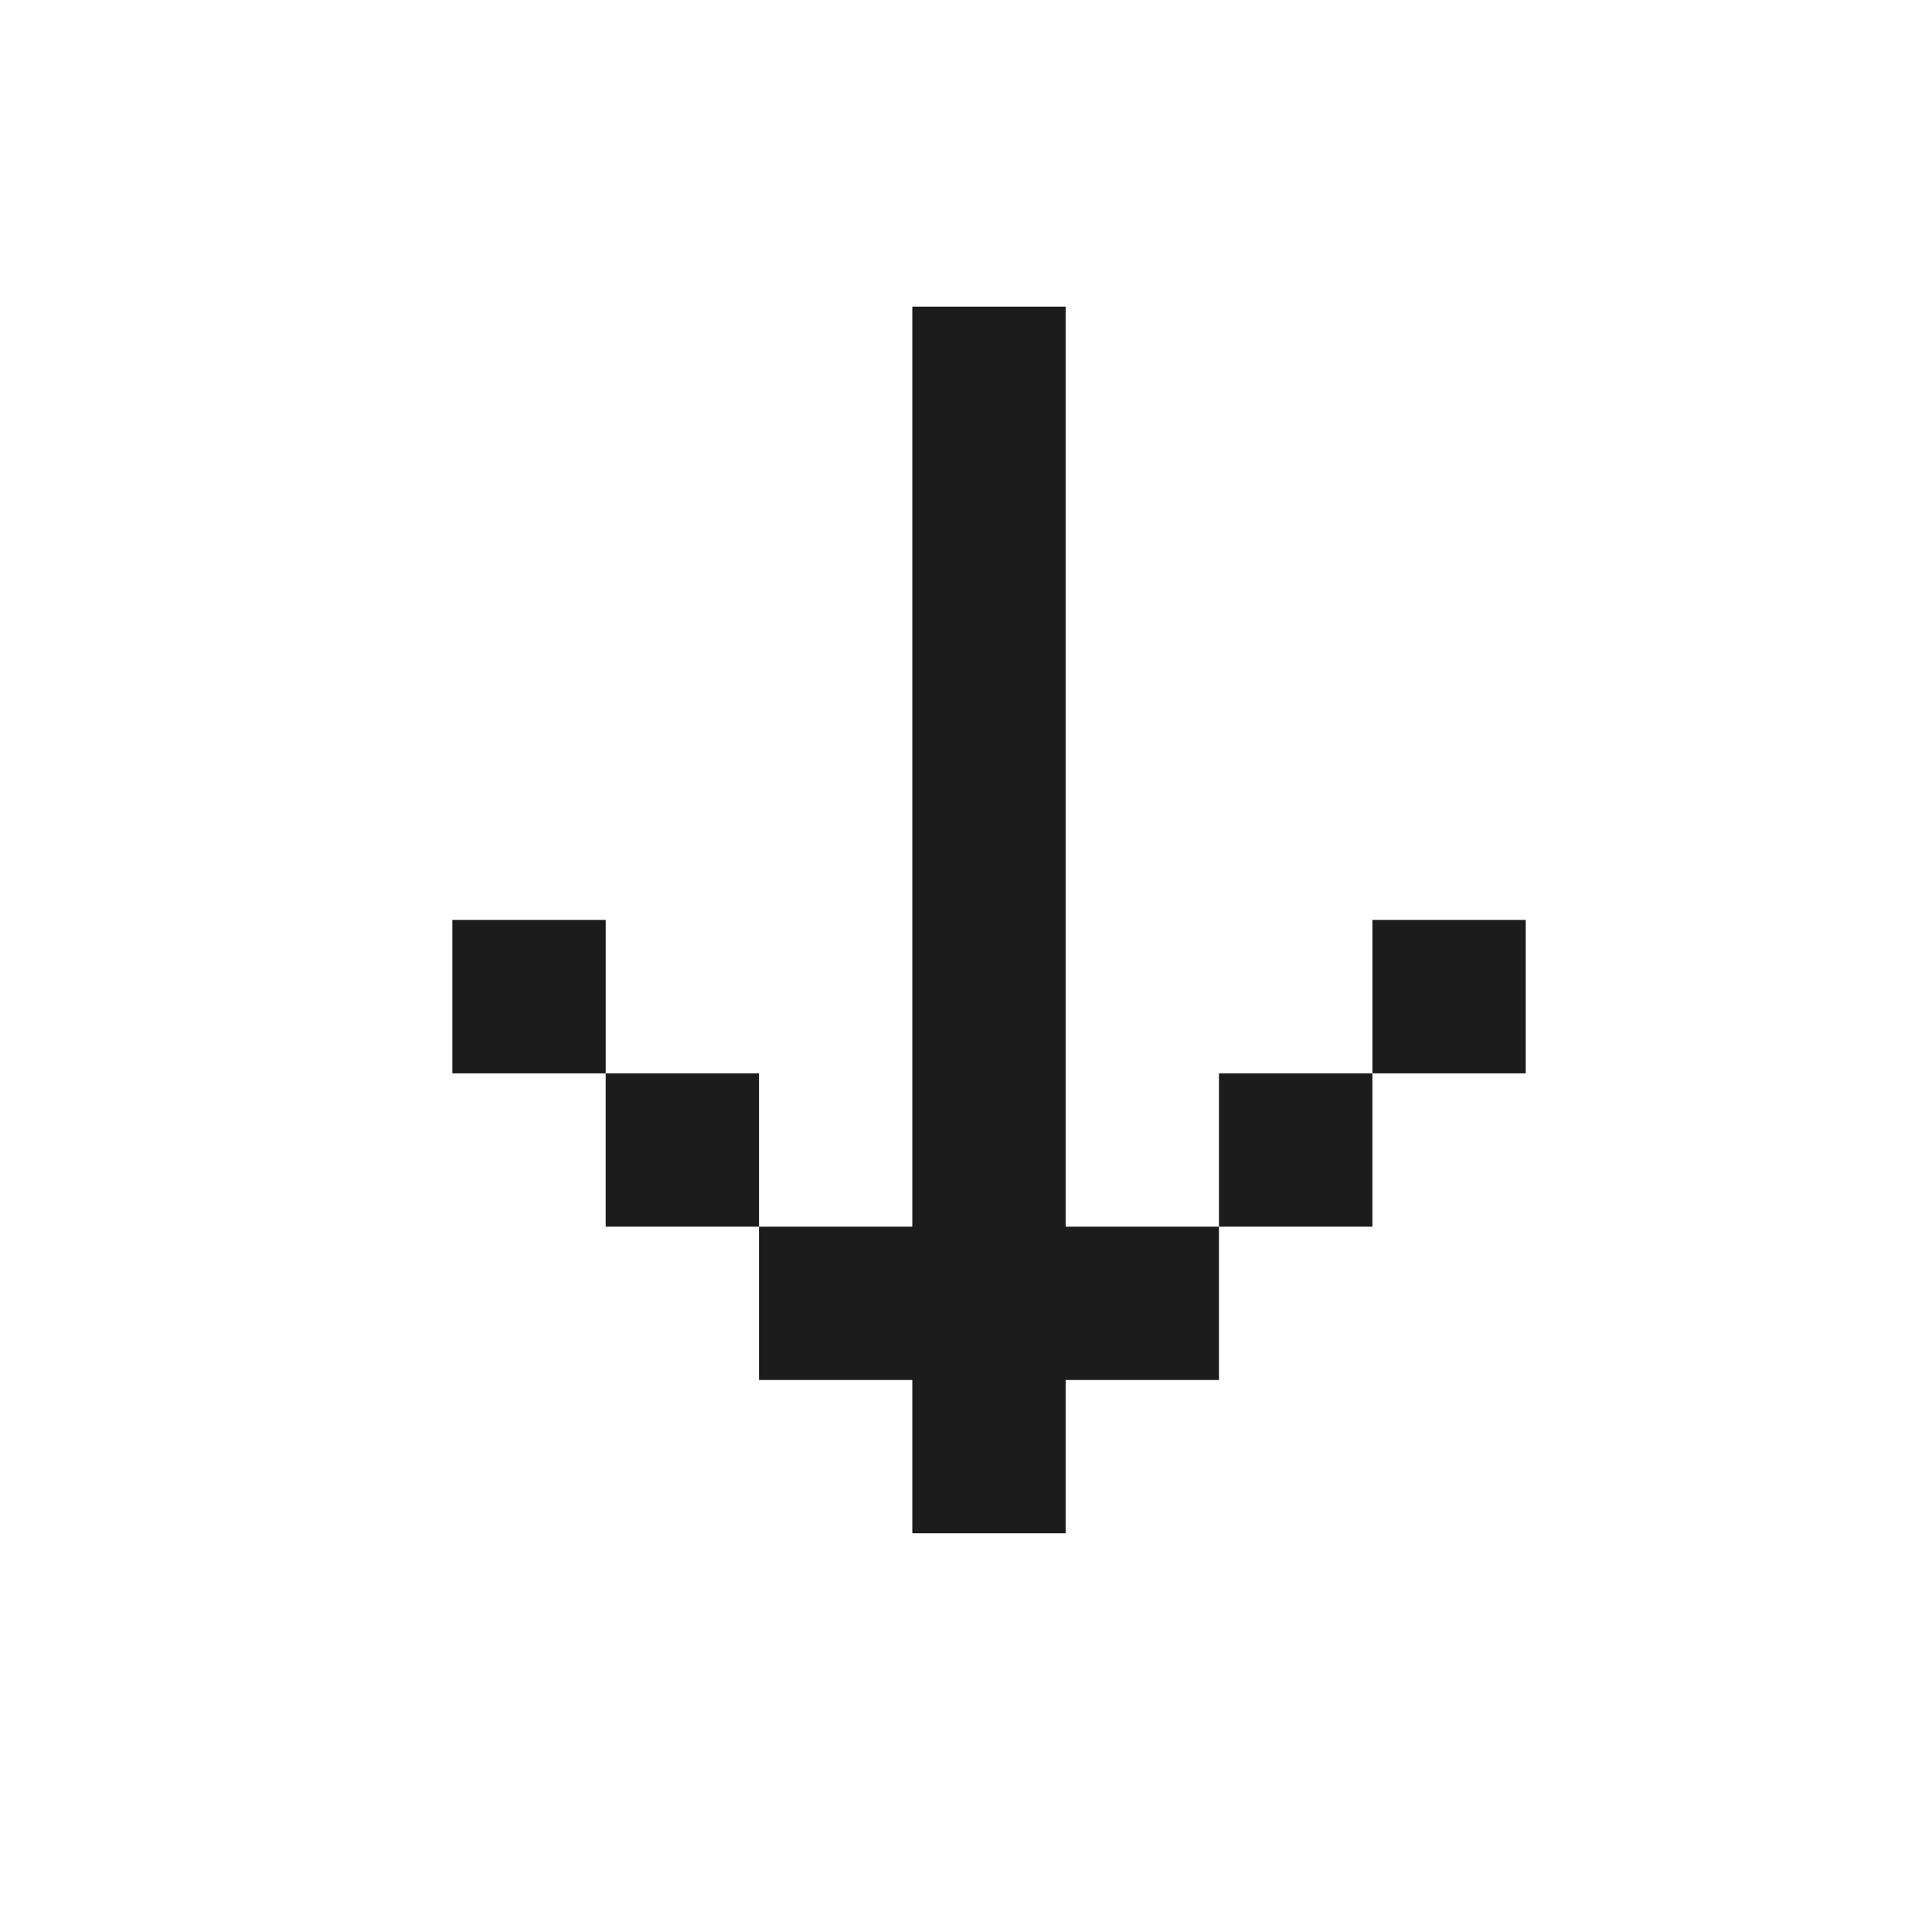 <?xml version="1.0" encoding="UTF-8"?> <svg xmlns="http://www.w3.org/2000/svg" width="14" height="14" viewBox="0 0 14 14" fill="none"><path d="M7.722 2.222L6.611 2.222L6.611 8.889L5.5 8.889L5.5 10L6.611 10L6.611 11.111L7.722 11.111L7.722 10L8.833 10L8.833 8.889L7.722 8.889L7.722 2.222ZM9.945 7.778L9.945 8.889L8.833 8.889L8.833 7.778L9.945 7.778ZM9.945 7.778L9.945 6.666L11.056 6.666L11.056 7.778L9.945 7.778ZM4.389 7.778L4.389 8.889L5.5 8.889L5.5 7.778L4.389 7.778ZM4.389 7.778L4.389 6.666L3.278 6.666L3.278 7.778L4.389 7.778Z" fill="#1C1C1C"></path></svg> 